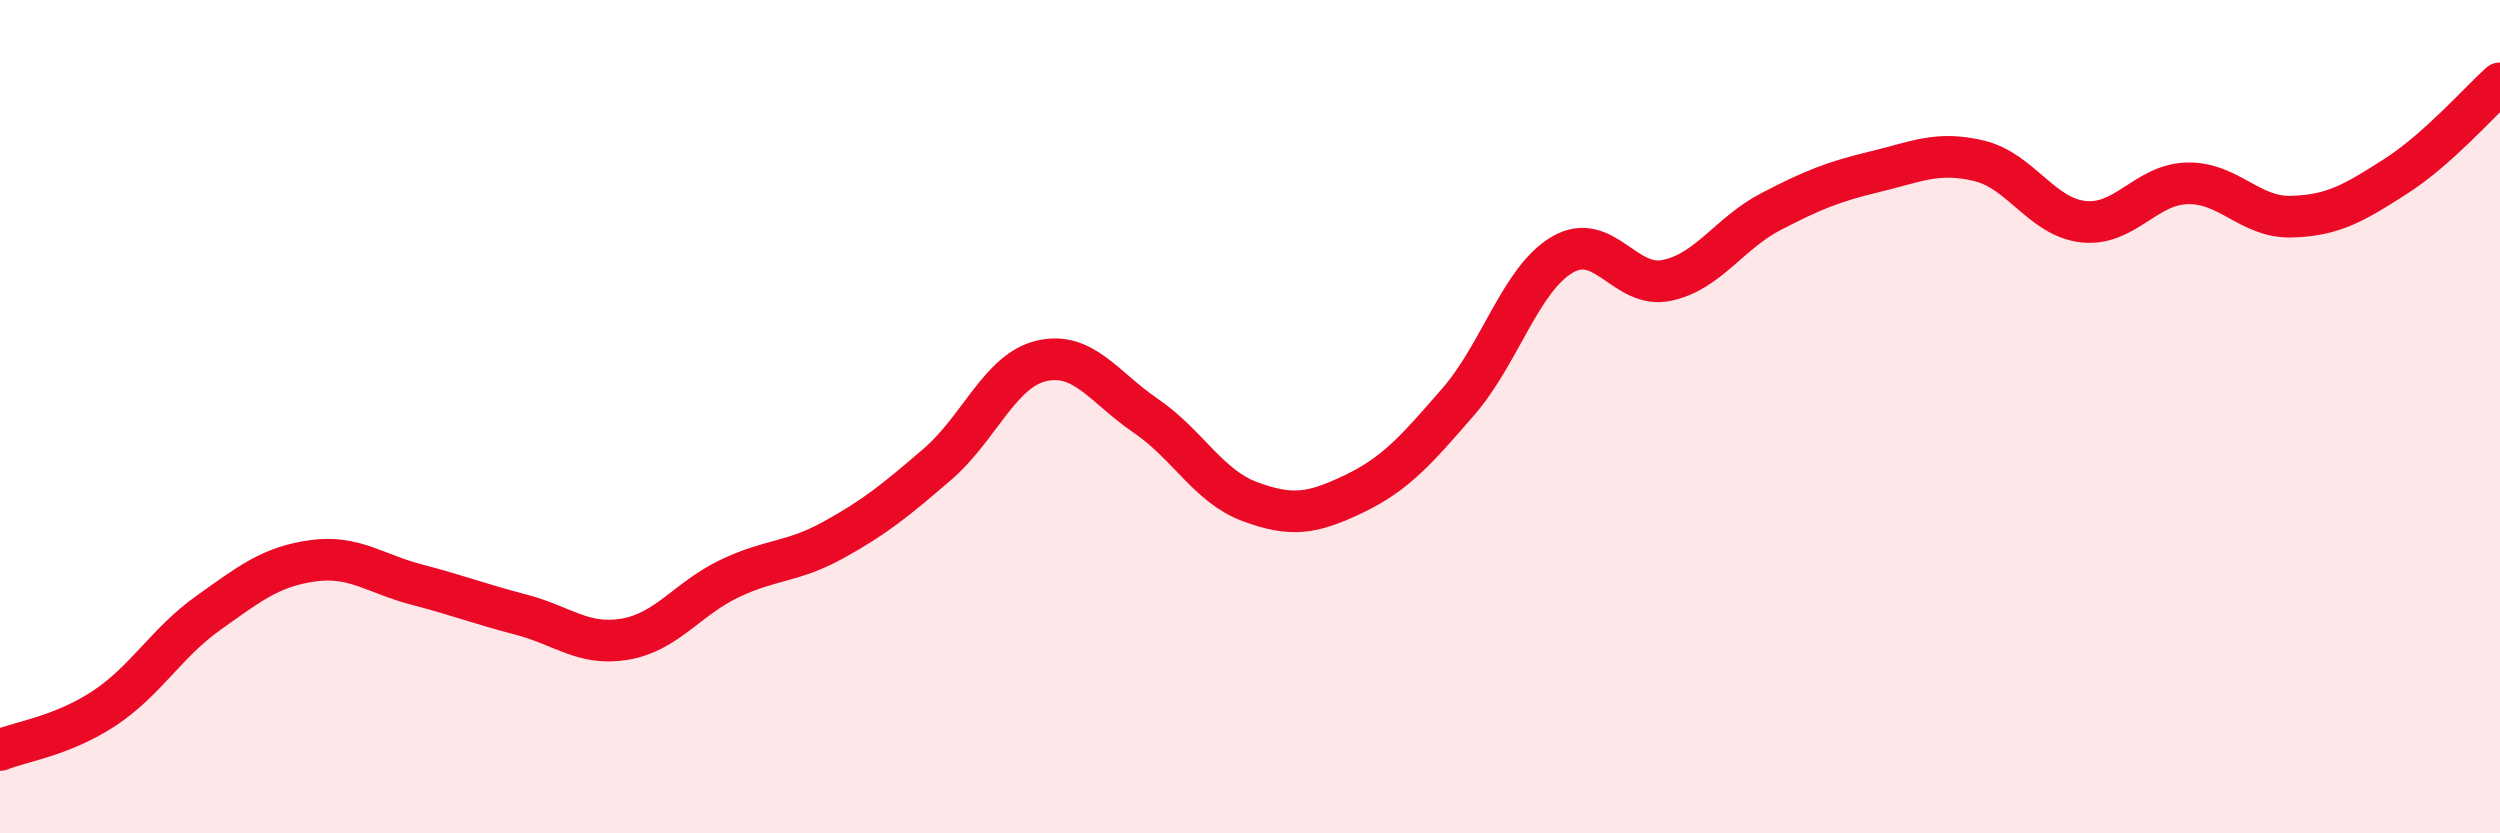 
    <svg width="60" height="20" viewBox="0 0 60 20" xmlns="http://www.w3.org/2000/svg">
      <path
        d="M 0,18 C 0.5,17.8 1.5,17.66 2.5,17 C 3.5,16.34 4,15.42 5,14.71 C 6,14 6.5,13.6 7.5,13.46 C 8.5,13.32 9,13.77 10,14.03 C 11,14.29 11.5,14.49 12.5,14.75 C 13.5,15.01 14,15.51 15,15.34 C 16,15.17 16.5,14.37 17.5,13.89 C 18.5,13.41 19,13.51 20,12.96 C 21,12.41 21.5,12 22.5,11.14 C 23.5,10.28 24,8.89 25,8.66 C 26,8.43 26.5,9.3 27.5,9.98 C 28.5,10.66 29,11.67 30,12.04 C 31,12.41 31.5,12.33 32.5,11.85 C 33.5,11.37 34,10.79 35,9.64 C 36,8.49 36.5,6.69 37.5,6.11 C 38.5,5.53 39,6.94 40,6.73 C 41,6.52 41.5,5.6 42.5,5.08 C 43.5,4.56 44,4.36 45,4.12 C 46,3.88 46.5,3.62 47.5,3.86 C 48.5,4.1 49,5.21 50,5.32 C 51,5.43 51.5,4.42 52.5,4.4 C 53.5,4.38 54,5.23 55,5.2 C 56,5.17 56.5,4.87 57.5,4.23 C 58.5,3.59 59.5,2.45 60,2L60 20L0 20Z"
        fill="#EB0A25"
        opacity="0.1"
        stroke-linecap="round"
        stroke-linejoin="round"
      />
      <path
        d="M 0,18 C 0.5,17.8 1.5,17.66 2.5,17 C 3.5,16.34 4,15.42 5,14.71 C 6,14 6.5,13.6 7.5,13.46 C 8.5,13.32 9,13.77 10,14.03 C 11,14.29 11.5,14.49 12.5,14.75 C 13.5,15.01 14,15.51 15,15.34 C 16,15.17 16.5,14.37 17.5,13.89 C 18.5,13.41 19,13.51 20,12.96 C 21,12.41 21.5,12 22.5,11.14 C 23.5,10.28 24,8.89 25,8.66 C 26,8.43 26.5,9.3 27.5,9.98 C 28.5,10.66 29,11.67 30,12.04 C 31,12.41 31.5,12.33 32.5,11.85 C 33.5,11.37 34,10.79 35,9.64 C 36,8.49 36.5,6.69 37.5,6.11 C 38.5,5.53 39,6.94 40,6.73 C 41,6.52 41.5,5.6 42.5,5.08 C 43.5,4.56 44,4.36 45,4.12 C 46,3.88 46.5,3.62 47.5,3.86 C 48.5,4.1 49,5.21 50,5.32 C 51,5.43 51.5,4.42 52.5,4.4 C 53.5,4.38 54,5.23 55,5.2 C 56,5.17 56.5,4.87 57.5,4.23 C 58.5,3.59 59.5,2.45 60,2"
        stroke="#EB0A25"
        stroke-width="1"
        fill="none"
        stroke-linecap="round"
        stroke-linejoin="round"
      />
    </svg>
  